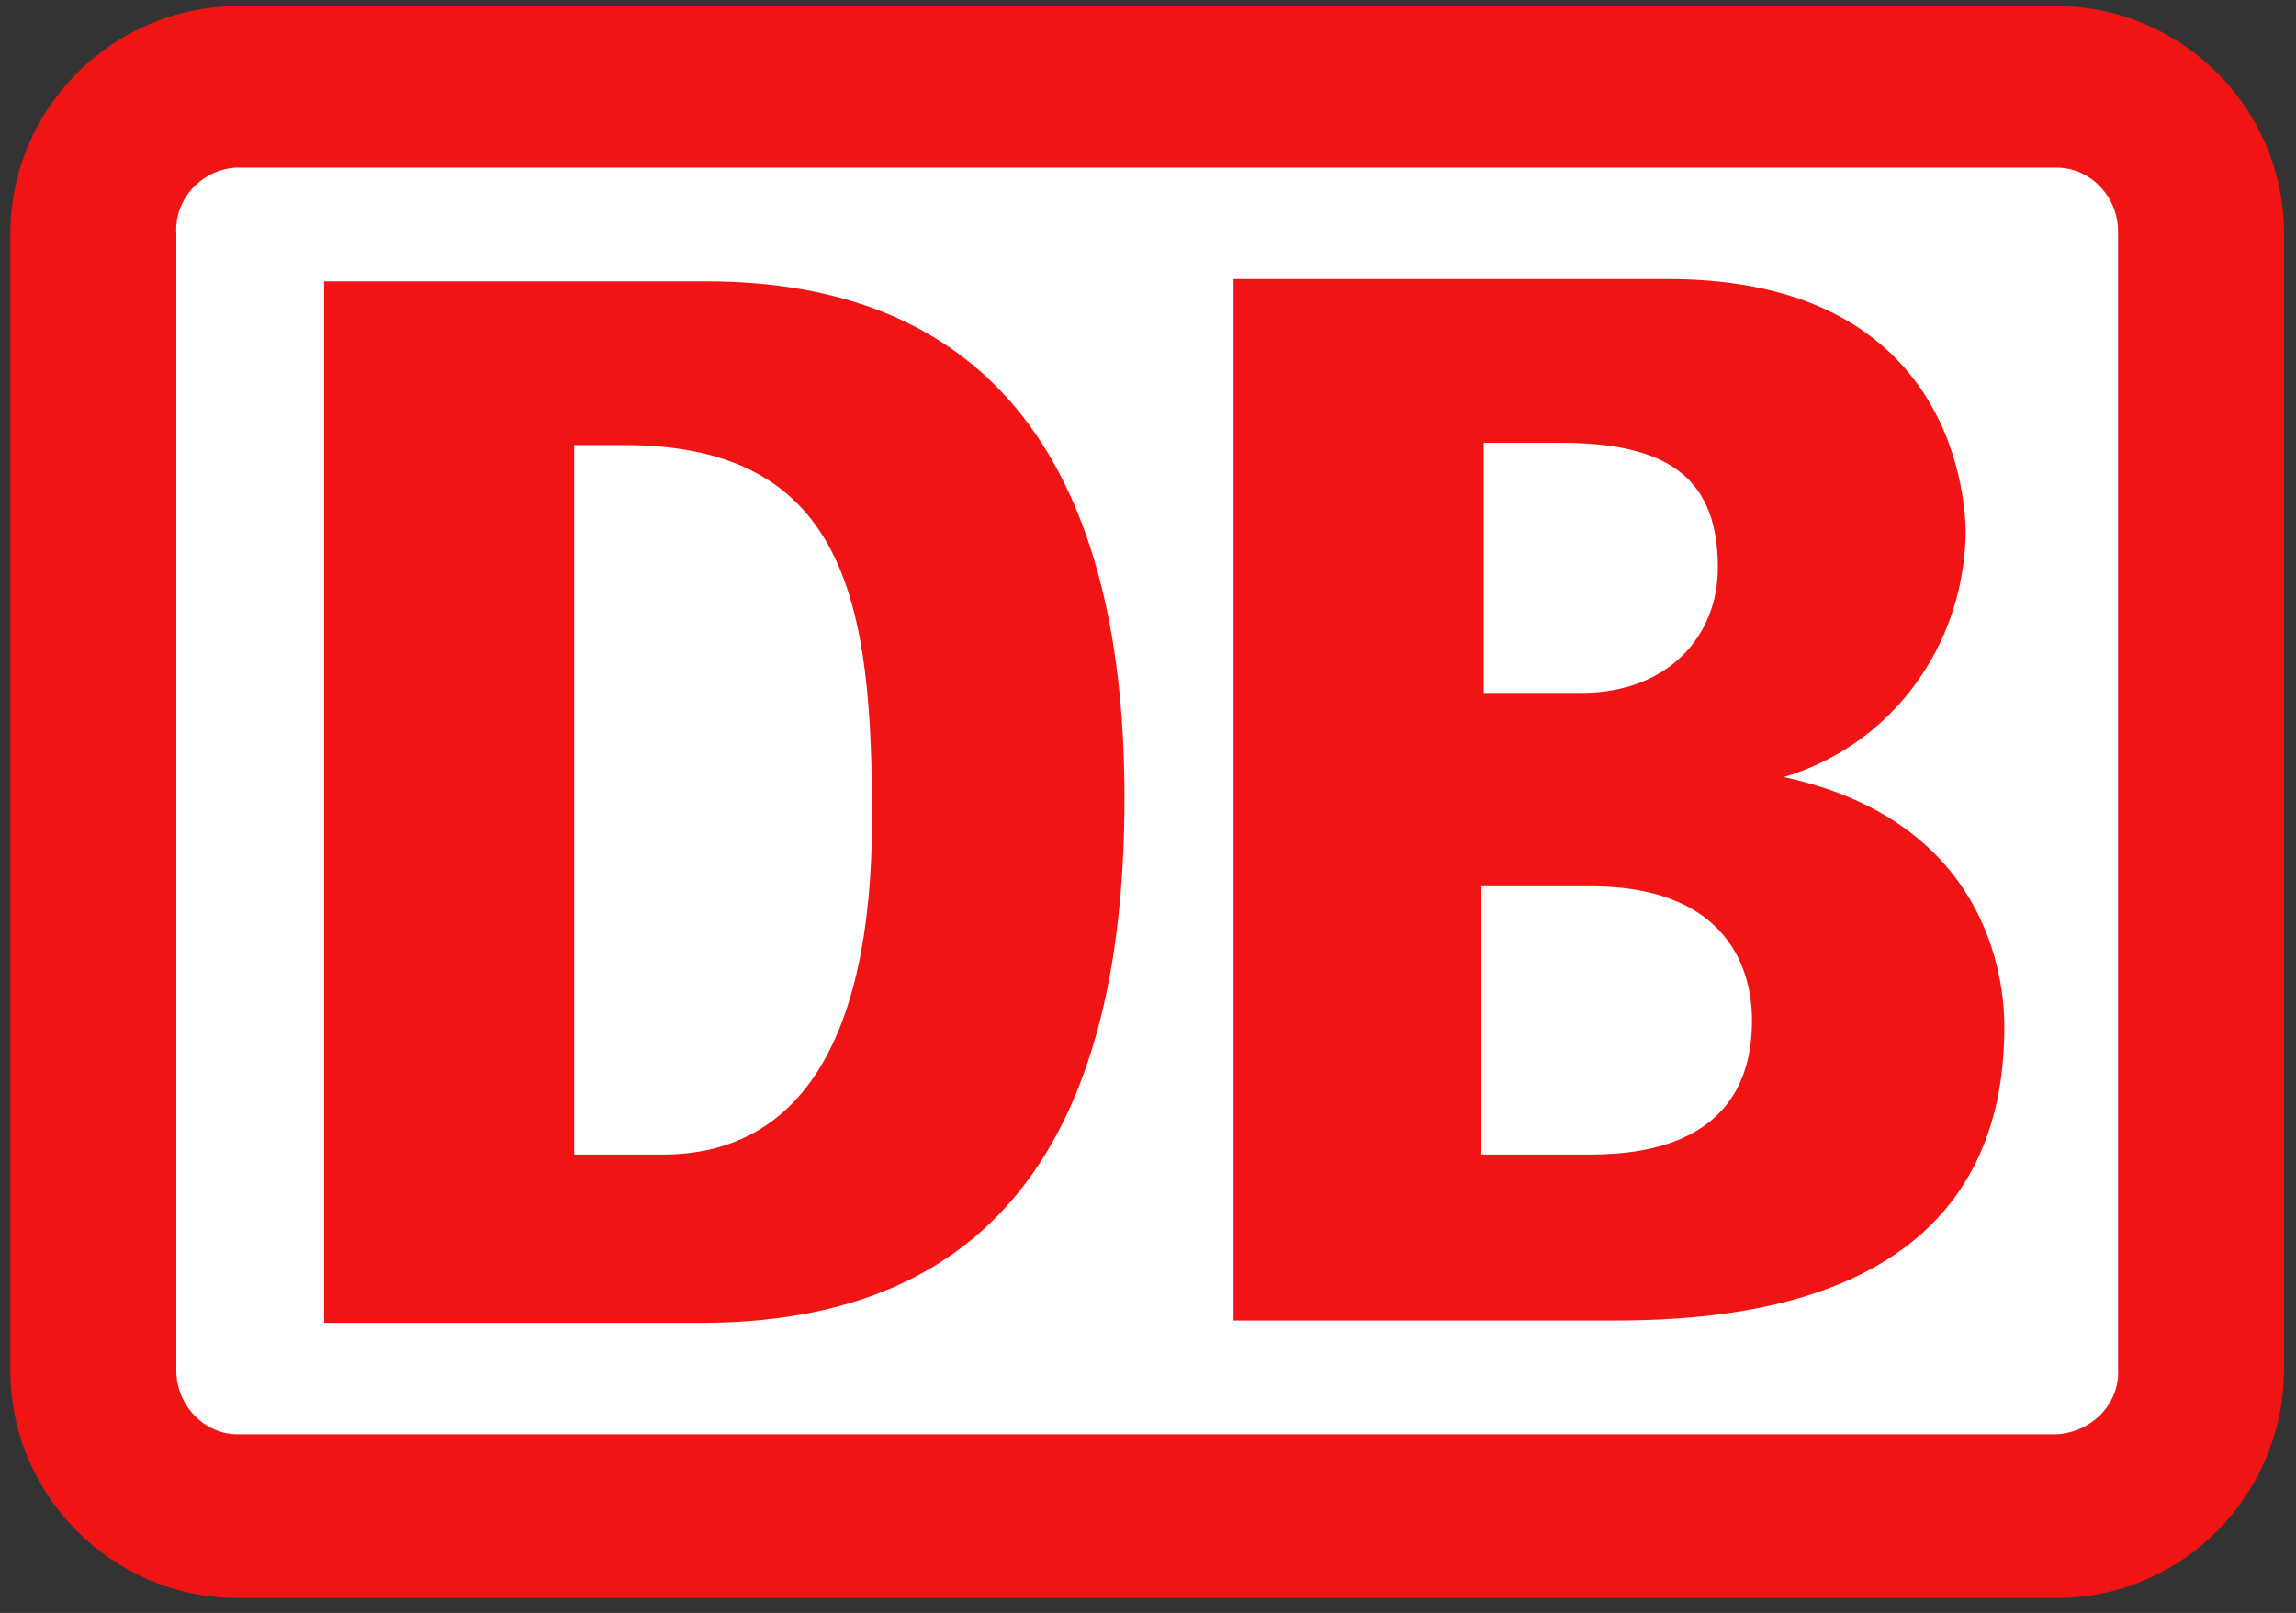 <svg xmlns="http://www.w3.org/2000/svg" width="84" height="59" fill="none" viewBox="0 0 84 59"><rect x="0" y="0" width="84" height="59" fill="#333333" stroke="none"/><path fill="#f01414" d="M75.244.225H8.697C4.122.225.378 3.968.378 8.543V50.135c0 4.575 3.743 8.318 8.318 8.318H75.244c4.575 0 8.318-3.743 8.318-8.402V8.543c0-4.575-3.743-8.318-8.318-8.318z"/><path fill="#fff" d="M77.49 50.052c.083 1.248-.915 2.329-2.246 2.412H8.697c-1.248 0-2.246-1.081-2.246-2.329V8.543c-.083-1.248.915-2.329 2.163-2.412H75.244c1.248 0 2.246 1.081 2.246 2.329z"/><path fill="#f01414" d="M25.832 48.388H11.858V10.29h13.975c9.899 0 15.306 6.156 15.306 18.883 0 10.98-3.743 19.132-15.306 19.215zm6.072-18.467c0-7.653-.832-13.642-9.067-13.642h-1.83v25.953h3.244c4.825 0 7.653-3.91 7.653-12.311zm33.357-1.497c3.91-1.165 6.572-4.742 6.655-8.901 0-.832-.166-9.317-10.897-9.317H45.131v38.098h13.476c3.577 0 14.723 0 14.723-10.731 0-2.579-1.165-7.653-8.069-9.15zm-11.063-12.228h2.911c4.076 0 5.74 1.414 5.74 4.575 0 2.495-1.83 4.575-4.991 4.575h-3.577v-9.15zm3.743 26.037h-3.743v-9.816h3.993c4.742 0 5.906 2.745 5.906 4.908 0 4.908-4.658 4.908-6.156 4.908z"/></svg>